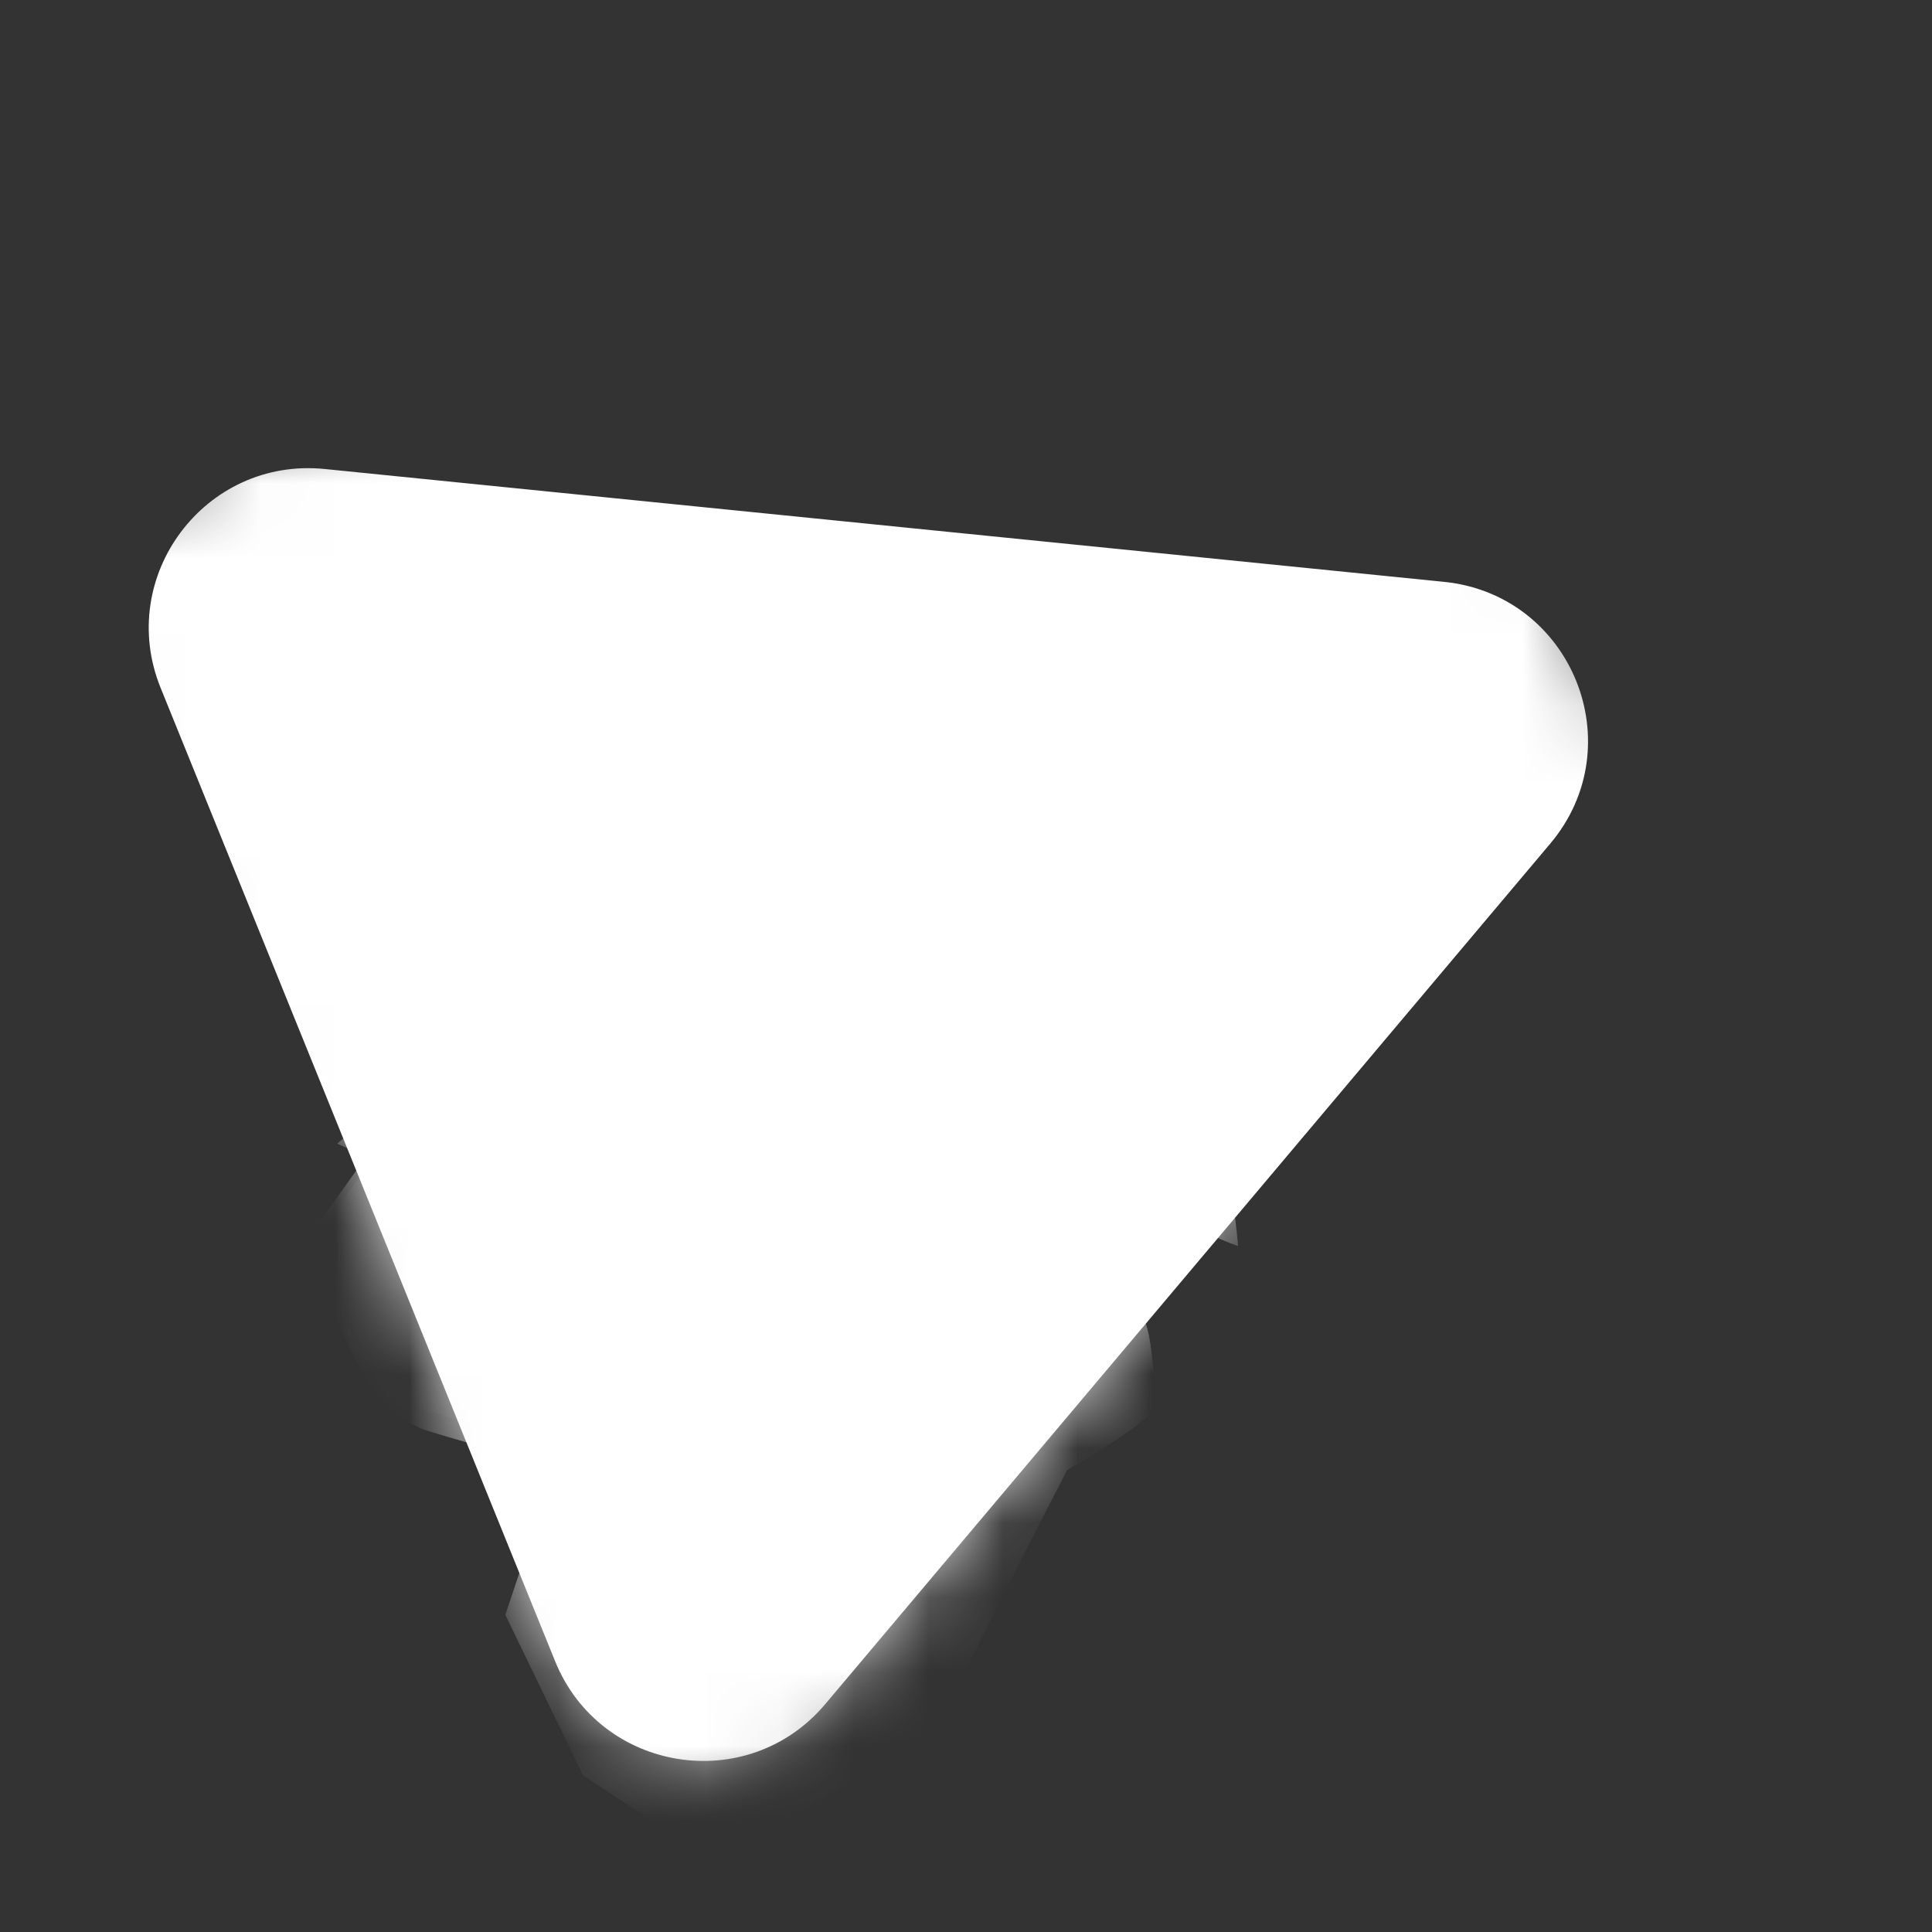 <?xml version="1.0" encoding="UTF-8"?> <svg xmlns="http://www.w3.org/2000/svg" width="26" height="26" viewBox="0 0 26 26" fill="none"><rect x="0" y="0" width="26" height="26" fill="#333333" stroke="none"/><mask id="mask0_5_3248" style="mask-type:luminance" maskUnits="userSpaceOnUse" x="0" y="0" width="26" height="26"><path d="M17.986 6.07956e-07L0 7.289L7.289 25.275L25.275 17.986L17.986 6.07956e-07Z" fill="white"></path></mask><g mask="url(#mask0_5_3248)"><path d="M20.786 11.289C21.848 10.029 21.064 8.096 19.425 7.93L4.359 6.411C2.824 6.256 1.675 7.789 2.254 9.219L7.563 22.318C8.143 23.748 10.035 24.049 11.029 22.869L20.786 11.289Z" fill="white" stroke="white" stroke-width="0.2"></path><mask id="mask1_5_3248" style="mask-type:alpha" maskUnits="userSpaceOnUse" x="2" y="6" width="20" height="18"><path d="M19.421 7.997C21.008 8.157 21.767 10.029 20.739 11.249L10.982 22.829C10.019 23.972 8.187 23.68 7.626 22.296L2.317 9.196C1.755 7.812 2.868 6.327 4.354 6.477L19.421 7.997Z" fill="#2D2D2D"></path></mask><g mask="url(#mask1_5_3248)"><path d="M4.681 16.073L5.134 15.388L5.112 15.334C5.182 15.239 5.326 15.039 5.338 15.002C5.35 14.966 5.733 14.647 5.922 14.492L6.149 13.88L6.7 12.573L6.879 12.227L7.499 11.135C7.716 10.83 8.16 10.213 8.193 10.182C8.236 10.144 8.711 9.837 8.763 9.816C8.804 9.799 9.417 9.77 9.718 9.757L10.308 9.518L11.514 9.351L12.168 9.501L12.335 9.585L12.396 9.581L12.692 9.288L13.108 9L14.758 8.381L15.183 8.746L15.36 8.933L15.626 9.306L15.818 9.664L15.907 9.941L16.066 10.662L16.075 11.52L15.982 11.684L16.006 13.18L16.006 13.619L16.389 15.917C16.413 16.136 16.454 16.572 16.434 16.568C16.408 16.562 16.293 16.531 16.261 16.51C16.229 16.489 16.009 16.358 15.983 16.325C15.961 16.298 15.571 15.791 15.378 15.541L15.265 15.519L15.028 16.54C15.098 16.882 15.265 17.599 15.373 17.731C15.507 17.896 15.526 18.695 15.568 18.882C15.601 19.031 14.775 19.544 14.358 19.782C13.808 20.843 12.707 22.996 12.704 23.121C12.699 23.277 10.375 24.628 10.26 24.641C10.145 24.654 8.949 24.59 8.84 24.532C8.752 24.486 8.143 24.085 7.849 23.89L6.804 21.731L7.069 20.942L7.06 20.881L7.11 20.495L7.384 19.638L7.534 19.577L6.855 19.421L5.845 19.198L5.399 18.948C5.167 18.68 4.695 18.125 4.668 18.057C4.633 17.972 4.471 16.902 4.442 16.799C4.419 16.716 4.592 16.28 4.681 16.073Z" fill="white" stroke="white" stroke-width="0.007"></path><path d="M9.003 11.697C9.103 11.203 9.473 10.878 9.645 10.776L9.647 10.943C9.64 10.965 9.647 11.003 9.729 10.983C9.81 10.962 10.15 10.951 10.31 10.948C10.11 11.114 9.64 11.504 9.358 11.731C9.006 12.014 8.991 12.441 8.94 12.373C8.889 12.305 8.877 12.315 9.003 11.697Z" fill="white" stroke="white" stroke-width="0.007"></path><path d="M7.083 20.979L7.413 19.694C7.405 19.674 7.386 19.638 7.379 19.655C7.371 19.673 7.06 20.253 6.905 20.542L7.083 20.979Z" fill="white"></path><path d="M11.164 18.004C11.125 17.963 9.927 17.38 9.333 17.093L9.724 17.227C10.105 17.351 10.927 17.589 11.172 17.554C11.479 17.511 11.835 17.082 12.217 16.653C12.719 16.165 13.419 15.438 13.312 15.572C13.204 15.707 11.696 17.718 11.597 17.899C11.498 18.08 11.183 20.602 11.206 20.188C11.229 19.774 11.213 18.055 11.164 18.004Z" fill="white" stroke="white" stroke-width="0.022"></path><path d="M13.526 19.046C13.431 18.533 13.608 17.583 13.709 17.173L13.696 17.327C13.689 17.452 13.676 17.794 13.674 18.155C13.672 18.517 13.823 19.112 13.897 19.363L13.64 19.67C13.639 19.679 13.621 19.559 13.526 19.046Z" fill="white" stroke="white" stroke-width="0.022"></path><path d="M15.951 10.103C16.197 11.032 16.089 11.564 16.069 11.7C16.073 11.711 16.055 11.682 16.063 11.729C16.108 12.006 16.194 12.826 16.072 13.132C16.052 13.218 16.049 13.287 16.05 13.311C16.202 14.178 16.517 15.951 16.559 16.107C16.602 16.263 16.637 16.602 16.649 16.752C16.424 16.677 15.933 16.457 15.764 16.179C15.595 15.9 15.452 15.666 15.402 15.584L15.4 15.48C15.653 15.781 16.183 16.383 16.278 16.391C16.396 16.4 16.026 15.571 15.995 14.513C15.969 13.667 15.958 13.384 15.956 13.349C15.906 13.458 15.802 13.702 15.784 13.807C15.762 13.939 15.778 11.969 15.766 11.752C15.754 11.536 15.745 11.257 15.537 11.187C15.329 11.118 15.02 11.509 14.686 12.25C14.352 12.991 14.027 13.898 13.64 14.288C13.252 14.677 12.535 15.247 11.976 14.879C11.417 14.51 10.84 13.981 11.078 12.921C11.114 12.804 11.12 12.834 11.118 12.864C11.1 13.099 11.114 13.642 11.316 13.932C11.567 14.295 11.801 14.594 12.198 14.653C12.595 14.711 12.96 14.704 13.389 14.17C13.817 13.636 14.227 12.374 14.564 11.859C14.901 11.344 15.056 11.262 15.107 11.158C15.159 11.053 15.147 10.786 15.121 10.638C15.115 10.604 15.114 10.595 15.14 10.607C15.299 10.681 15.62 10.882 15.741 11.053C15.847 11.202 15.962 11.446 16.024 11.589C16.026 11.576 16.028 11.562 16.031 11.549C16.132 10.975 15.95 10.059 15.823 9.69C15.872 9.804 15.926 10.006 15.951 10.103Z" fill="white"></path><path d="M15.22 8.787C15.353 8.916 15.64 9.26 15.824 9.691M15.824 9.691C15.872 9.804 15.926 10.007 15.952 10.104C16.198 11.033 16.09 11.565 16.069 11.701M15.824 9.691C15.95 10.06 16.133 10.976 16.031 11.549C15.93 12.123 16.01 11.909 16.063 11.729M16.069 11.701C16.061 11.67 15.893 11.266 15.741 11.053C15.62 10.883 15.299 10.682 15.14 10.608C15.115 10.596 15.116 10.604 15.122 10.639C15.148 10.786 15.159 11.054 15.108 11.159C15.056 11.263 14.901 11.344 14.564 11.859C14.227 12.374 13.817 13.637 13.389 14.171C12.96 14.705 12.595 14.712 12.198 14.653C11.801 14.595 11.568 14.296 11.316 13.933C11.115 13.643 11.1 13.1 11.118 12.864C11.12 12.835 11.115 12.805 11.079 12.922C10.84 13.982 11.417 14.511 11.976 14.879C12.536 15.248 13.252 14.678 13.64 14.288C14.028 13.899 14.352 12.992 14.686 12.251C15.02 11.51 15.329 11.118 15.537 11.188C15.746 11.258 15.754 11.536 15.767 11.753C15.779 11.97 15.762 13.94 15.785 13.808C15.803 13.703 15.907 13.459 15.957 13.35C15.959 13.385 15.97 13.668 15.995 14.514C16.027 15.572 16.397 16.401 16.278 16.391C16.183 16.384 15.653 15.781 15.4 15.481L15.403 15.584C15.453 15.667 15.595 15.901 15.764 16.179C15.933 16.457 16.425 16.677 16.649 16.753C16.637 16.603 16.602 16.264 16.56 16.107C16.517 15.951 16.203 14.178 16.051 13.311C16.05 13.287 16.053 13.218 16.073 13.133C16.194 12.827 16.109 12.007 16.063 11.729M16.069 11.701C16.073 11.711 16.055 11.682 16.063 11.729" stroke="white" stroke-width="0.022"></path><path d="M4.132 16.692C4.226 16.553 4.71 15.876 4.94 15.555C4.919 15.543 4.862 15.514 4.797 15.493C4.732 15.471 4.601 15.416 4.544 15.391C4.558 15.374 4.642 15.301 4.87 15.152C5.098 15.004 5.622 14.624 5.856 14.453C5.845 14.434 5.803 14.386 5.725 14.349C5.628 14.302 5.154 14.351 5.313 14.268C5.473 14.185 6.051 13.653 6.254 13.438C6.456 13.223 6.598 12.612 6.708 12.471C6.795 12.358 7.191 11.633 7.378 11.285C7.445 11.242 7.573 11.169 7.553 11.214C7.529 11.271 7.249 11.648 6.935 12.169C6.622 12.691 6.547 13.259 6.244 13.974C5.944 14.684 5.35 15.142 5.291 15.188L5.29 15.189C5.24 15.227 5.483 15.176 5.456 15.226C5.429 15.276 5.063 15.646 4.709 16.288C4.356 16.93 4.93 18.172 5.321 18.654C5.712 19.135 6.308 19.183 6.785 19.271C7.262 19.36 9.19 19.782 9.63 19.708C10.07 19.634 9.979 19.481 9.984 18.86C9.988 18.24 8.319 16.658 7.784 15.804C7.25 14.95 7.098 14.014 7.163 14.129C7.228 14.244 8.989 17.036 9.837 18.035C10.685 19.033 10.402 19.685 10.046 20.038C9.691 20.391 9.343 20.248 9.191 20.176C9.039 20.105 6.86 19.599 5.75 19.25C4.862 18.97 4.399 17.505 4.278 16.808L4.17 16.786C4.118 16.812 4.037 16.83 4.132 16.692Z" fill="white" stroke="white" stroke-width="0.007"></path><path d="M7.367 11.313L7.53 10.999C7.706 10.634 8.202 9.873 8.776 9.753C9.494 9.603 9.899 9.632 10.181 9.507C10.462 9.383 10.652 9.248 10.904 9.269C11.155 9.29 11.862 9.379 12.163 9.477C12.277 9.514 12.333 9.534 12.357 9.544C12.771 9.167 13.692 8.391 14.112 8.256C14.639 8.087 14.754 8.056 14.9 8.216C15.046 8.376 15.201 8.554 15.23 8.73C15.26 8.906 15.094 9.114 14.967 9.001C14.84 8.888 15.055 8.715 14.984 8.694C14.912 8.673 14.69 8.633 14.712 8.804C14.735 8.975 14.728 9.152 15.012 9.228C15.296 9.303 15.34 9.419 15.282 9.586C15.225 9.753 15.072 10.24 14.224 10.299C13.881 10.289 14.249 10.185 14.306 9.838C14.364 9.491 14.136 9.102 13.896 9.135C13.656 9.167 13.328 9.383 13.445 9.453C13.563 9.523 13.95 9.507 13.936 9.703C13.922 9.9 13.981 9.93 13.852 9.967C13.723 10.003 13.498 10.168 13.394 10.066C13.29 9.965 12.969 9.507 12.883 9.334C12.862 9.282 12.742 9.365 12.685 9.414L11.713 10.319L12.325 9.62C12.307 9.58 12.187 9.491 11.859 9.448C11.448 9.396 10.955 9.447 10.771 9.521C10.587 9.596 10.226 9.941 9.784 9.921C9.343 9.902 8.939 9.825 8.543 10.106C8.148 10.386 7.974 10.589 7.759 10.857C7.632 11.065 7.564 11.189 7.546 11.225L7.462 11.327L7.398 11.389L7.358 11.356L7.367 11.313Z" fill="white"></path><path d="M7.367 11.313L7.53 10.999C7.706 10.634 8.202 9.873 8.776 9.753C9.494 9.603 9.899 9.632 10.181 9.507C10.462 9.383 10.652 9.248 10.904 9.269C11.155 9.29 11.862 9.379 12.163 9.477C12.403 9.555 12.389 9.557 12.351 9.549C12.763 9.175 13.69 8.391 14.112 8.256C14.639 8.087 14.754 8.056 14.9 8.216C15.046 8.376 15.201 8.554 15.23 8.73C15.26 8.906 15.094 9.114 14.967 9.001C14.84 8.888 15.055 8.715 14.984 8.694C14.912 8.673 14.69 8.633 14.712 8.804C14.735 8.975 14.728 9.152 15.012 9.228C15.296 9.303 15.34 9.419 15.282 9.586C15.225 9.753 15.072 10.24 14.224 10.299C13.881 10.289 14.249 10.185 14.306 9.838C14.364 9.491 14.136 9.102 13.896 9.135C13.656 9.167 13.328 9.383 13.445 9.453C13.563 9.523 13.95 9.507 13.936 9.703C13.922 9.9 13.981 9.93 13.852 9.967C13.723 10.003 13.498 10.168 13.394 10.066C13.29 9.965 12.969 9.507 12.883 9.334C12.862 9.282 12.742 9.365 12.685 9.414L11.713 10.319L12.325 9.62C12.307 9.58 12.187 9.491 11.859 9.448C11.448 9.396 10.955 9.447 10.771 9.521C10.587 9.596 10.226 9.941 9.784 9.921C9.343 9.902 8.939 9.825 8.543 10.106C8.148 10.386 7.974 10.589 7.759 10.857C7.632 11.065 7.564 11.189 7.546 11.225L7.462 11.327L7.398 11.389L7.358 11.356L7.367 11.313Z" stroke="white" stroke-width="0.007"></path><path d="M15.286 16.727C15.18 16.166 15.599 14.807 15.822 14.197C15.782 14.269 15.069 15.971 14.718 16.814C14.698 16.801 14.637 16.702 14.554 16.41C14.451 16.045 14.483 15.692 14.412 16.251C14.355 16.698 14.74 17.696 14.935 18.13L15.46 17.51L15.452 17.492C15.441 17.471 15.392 17.288 15.286 16.727Z" fill="white" stroke="white" stroke-width="0.022"></path><path d="M13.091 10.537C13.068 10.48 13.003 10.453 12.946 10.476C12.889 10.499 12.861 10.564 12.885 10.621L12.896 10.648C12.919 10.705 12.983 10.732 13.04 10.709C13.097 10.686 13.125 10.621 13.102 10.564L13.091 10.537Z" fill="white"></path><path d="M12.665 10.981C12.642 10.924 12.577 10.897 12.52 10.92C12.463 10.943 12.436 11.008 12.459 11.065L12.47 11.092C12.493 11.149 12.558 11.176 12.615 11.153C12.672 11.13 12.699 11.065 12.676 11.008L12.665 10.981Z" fill="white"></path><path d="M13.159 11.08C13.136 11.023 13.071 10.995 13.014 11.018C12.957 11.041 12.93 11.106 12.953 11.163L12.964 11.19C12.987 11.247 13.052 11.274 13.109 11.251C13.166 11.228 13.193 11.164 13.17 11.107L13.159 11.08Z" fill="white"></path></g><mask id="mask2_5_3248" style="mask-type:luminance" maskUnits="userSpaceOnUse" x="4" y="7" width="14" height="14"><path d="M14.109 7.998L4.284 11.979L7.551 20.039L17.376 16.058L14.109 7.998Z" fill="white"></path></mask><g mask="url(#mask2_5_3248)"><path d="M4.78 16.067L5.196 15.439L5.176 15.39C5.24 15.302 5.371 15.119 5.383 15.085C5.394 15.052 5.745 14.759 5.919 14.617L6.127 14.056L6.633 12.857L6.796 12.539L7.365 11.537C7.565 11.258 7.972 10.691 8.002 10.663C8.041 10.629 8.477 10.346 8.525 10.327C8.563 10.312 9.125 10.285 9.401 10.274L9.942 10.055L11.049 9.901L11.648 10.039L11.802 10.115L11.858 10.112L12.13 9.843L12.511 9.579L14.024 9.011L14.414 9.346L14.577 9.517L14.821 9.859L14.997 10.188L15.079 10.442L15.225 11.104L15.232 11.891L15.147 12.041L15.169 13.414L15.169 13.816L15.521 15.925C15.543 16.125 15.581 16.525 15.562 16.521C15.538 16.517 15.433 16.487 15.404 16.468C15.374 16.449 15.172 16.329 15.148 16.299C15.129 16.274 14.77 15.809 14.593 15.58L14.489 15.56L14.272 16.495C14.336 16.809 14.49 17.468 14.588 17.589C14.712 17.74 14.729 18.473 14.767 18.644C14.798 18.781 14.04 19.252 13.658 19.47C13.153 20.443 12.143 22.419 12.14 22.533C12.136 22.676 10.004 23.916 9.898 23.928C9.793 23.939 8.696 23.881 8.596 23.828C8.515 23.786 7.956 23.418 7.686 23.239L6.728 21.258L6.971 20.535L6.963 20.478L7.008 20.124L7.259 19.337L7.397 19.282L6.774 19.139L5.848 18.935L5.439 18.705C5.226 18.459 4.793 17.95 4.768 17.888C4.736 17.809 4.587 16.828 4.561 16.733C4.54 16.657 4.698 16.258 4.78 16.067Z" fill="white" stroke="white" stroke-width="0.007"></path><path d="M8.746 12.053C8.838 11.6 9.177 11.301 9.335 11.208L9.337 11.361C9.331 11.381 9.337 11.416 9.412 11.397C9.486 11.379 9.798 11.368 9.945 11.366C9.762 11.518 9.33 11.875 9.072 12.084C8.749 12.344 8.735 12.735 8.688 12.673C8.641 12.61 8.63 12.619 8.746 12.053Z" fill="white" stroke="white" stroke-width="0.007"></path><path d="M10.729 17.838C10.693 17.801 9.594 17.266 9.049 17.003L9.408 17.126C9.757 17.239 10.512 17.457 10.737 17.426C11.018 17.386 11.344 16.993 11.695 16.599C12.155 16.151 12.797 15.484 12.699 15.608C12.601 15.732 11.217 17.576 11.126 17.742C11.035 17.908 10.746 20.222 10.767 19.842C10.788 19.462 10.774 17.885 10.729 17.838Z" fill="white" stroke="white" stroke-width="0.022"></path><path d="M12.896 18.794C12.809 18.323 12.972 17.452 13.064 17.076L13.052 17.217C13.046 17.332 13.034 17.645 13.032 17.977C13.031 18.309 13.169 18.855 13.237 19.084L13.002 19.367C13 19.375 12.983 19.264 12.896 18.794Z" fill="white" stroke="white" stroke-width="0.022"></path><path d="M15.12 10.591C15.345 11.443 15.246 11.931 15.227 12.056C15.231 12.066 15.215 12.039 15.222 12.082C15.264 12.336 15.342 13.089 15.23 13.37C15.212 13.448 15.21 13.511 15.21 13.533C15.35 14.329 15.639 15.955 15.678 16.098C15.716 16.242 15.748 16.553 15.759 16.69C15.553 16.621 15.103 16.419 14.947 16.164C14.792 15.909 14.662 15.694 14.616 15.618L14.614 15.524C14.846 15.799 15.332 16.352 15.419 16.359C15.528 16.367 15.188 15.607 15.159 14.637C15.136 13.861 15.126 13.601 15.124 13.568C15.078 13.668 14.983 13.893 14.966 13.989C14.946 14.11 14.961 12.303 14.95 12.104C14.938 11.905 14.931 11.649 14.739 11.585C14.548 11.522 14.265 11.881 13.959 12.561C13.652 13.241 13.355 14.072 12.999 14.43C12.643 14.787 11.986 15.31 11.473 14.972C10.96 14.633 10.43 14.149 10.649 13.176C10.682 13.069 10.687 13.096 10.685 13.123C10.669 13.339 10.682 13.837 10.867 14.103C11.098 14.436 11.312 14.711 11.676 14.765C12.04 14.818 12.375 14.812 12.768 14.322C13.162 13.832 13.538 12.674 13.847 12.201C14.156 11.729 14.298 11.654 14.345 11.559C14.393 11.463 14.382 11.217 14.358 11.082C14.352 11.05 14.352 11.042 14.375 11.053C14.521 11.121 14.815 11.306 14.927 11.462C15.024 11.599 15.129 11.823 15.186 11.954C15.188 11.942 15.19 11.93 15.192 11.917C15.286 11.391 15.118 10.551 15.002 10.212C15.046 10.316 15.096 10.502 15.12 10.591Z" fill="white"></path><path d="M14.448 9.382C14.57 9.501 14.833 9.817 15.002 10.212M15.002 10.212C15.046 10.316 15.096 10.502 15.119 10.59C15.345 11.443 15.246 11.931 15.227 12.056M15.002 10.212C15.118 10.55 15.285 11.39 15.192 11.916C15.099 12.443 15.173 12.246 15.221 12.082M15.227 12.056C15.22 12.027 15.065 11.657 14.926 11.461C14.815 11.305 14.521 11.12 14.375 11.053C14.351 11.042 14.352 11.05 14.358 11.081C14.382 11.217 14.392 11.462 14.345 11.558C14.298 11.654 14.155 11.728 13.846 12.201C13.537 12.673 13.161 13.832 12.768 14.322C12.375 14.811 12.04 14.818 11.676 14.764C11.312 14.711 11.097 14.436 10.867 14.103C10.682 13.837 10.669 13.339 10.685 13.123C10.687 13.096 10.682 13.068 10.649 13.176C10.43 14.148 10.959 14.633 11.472 14.971C11.985 15.309 12.643 14.787 12.999 14.429C13.354 14.072 13.652 13.24 13.958 12.56C14.265 11.88 14.548 11.521 14.739 11.585C14.93 11.649 14.938 11.905 14.949 12.104C14.96 12.303 14.946 14.11 14.966 13.989C14.982 13.892 15.078 13.668 15.124 13.568C15.126 13.601 15.136 13.86 15.159 14.636C15.188 15.606 15.528 16.367 15.419 16.358C15.332 16.352 14.845 15.799 14.613 15.523L14.616 15.618C14.662 15.694 14.792 15.909 14.947 16.164C15.102 16.419 15.553 16.621 15.759 16.69C15.748 16.552 15.716 16.241 15.677 16.098C15.638 15.955 15.35 14.328 15.21 13.533C15.209 13.511 15.212 13.448 15.23 13.369C15.341 13.089 15.263 12.336 15.221 12.082M15.227 12.056C15.231 12.065 15.214 12.039 15.221 12.082" stroke="white" stroke-width="0.022"></path><path d="M4.277 16.635C4.364 16.508 4.808 15.887 5.019 15.592C5 15.581 4.948 15.555 4.888 15.535C4.828 15.515 4.708 15.465 4.656 15.442C4.669 15.425 4.746 15.359 4.955 15.222C5.164 15.086 5.645 14.738 5.859 14.581C5.849 14.563 5.811 14.52 5.739 14.486C5.65 14.443 5.215 14.487 5.362 14.411C5.508 14.335 6.038 13.847 6.224 13.649C6.41 13.452 6.54 12.892 6.641 12.762C6.721 12.659 7.085 11.994 7.256 11.675C7.317 11.636 7.434 11.568 7.416 11.61C7.394 11.662 7.137 12.008 6.85 12.486C6.562 12.964 6.493 13.486 6.215 14.142C5.94 14.792 5.395 15.213 5.341 15.255L5.34 15.256C5.294 15.291 5.517 15.244 5.493 15.29C5.468 15.335 5.132 15.675 4.807 16.264C4.483 16.853 5.01 17.993 5.368 18.434C5.727 18.876 6.274 18.92 6.712 19.001C7.149 19.082 8.918 19.47 9.322 19.402C9.726 19.334 9.642 19.193 9.646 18.624C9.65 18.055 8.118 16.604 7.628 15.82C7.139 15.037 6.999 14.179 7.058 14.284C7.118 14.389 8.733 16.951 9.512 17.866C10.29 18.782 10.03 19.381 9.703 19.705C9.377 20.029 9.058 19.897 8.919 19.831C8.78 19.765 6.781 19.301 5.762 18.981C4.948 18.725 4.522 17.381 4.411 16.741L4.312 16.721C4.265 16.745 4.191 16.762 4.277 16.635Z" fill="white" stroke="white" stroke-width="0.007"></path><path d="M7.245 11.701L7.394 11.413C7.556 11.078 8.011 10.379 8.537 10.269C9.195 10.132 9.568 10.158 9.826 10.044C10.084 9.93 10.258 9.807 10.489 9.826C10.72 9.845 11.368 9.927 11.644 10.016C11.748 10.05 11.8 10.068 11.822 10.078C12.203 9.732 13.047 9.02 13.432 8.896C13.915 8.741 14.021 8.713 14.155 8.86C14.289 9.007 14.431 9.169 14.458 9.331C14.485 9.492 14.333 9.683 14.217 9.58C14.1 9.476 14.297 9.317 14.232 9.298C14.167 9.279 13.962 9.242 13.983 9.399C14.003 9.556 13.998 9.719 14.258 9.788C14.518 9.857 14.559 9.963 14.506 10.116C14.453 10.269 14.313 10.716 13.535 10.771C13.22 10.762 13.557 10.666 13.611 10.347C13.663 10.029 13.454 9.673 13.234 9.702C13.014 9.732 12.713 9.93 12.821 9.994C12.928 10.059 13.284 10.044 13.271 10.224C13.257 10.404 13.312 10.432 13.194 10.466C13.076 10.499 12.869 10.65 12.773 10.557C12.678 10.464 12.383 10.044 12.305 9.885C12.285 9.837 12.176 9.914 12.124 9.958L11.232 10.789L11.793 10.148C11.776 10.111 11.666 10.029 11.365 9.99C10.989 9.942 10.536 9.989 10.367 10.057C10.199 10.125 9.867 10.442 9.462 10.424C9.057 10.406 8.686 10.336 8.324 10.593C7.961 10.85 7.802 11.037 7.604 11.282C7.488 11.473 7.425 11.587 7.408 11.62L7.331 11.714L7.273 11.771L7.237 11.74L7.245 11.701Z" fill="white"></path><path d="M7.245 11.701L7.394 11.413C7.556 11.078 8.011 10.379 8.537 10.269C9.195 10.132 9.568 10.158 9.826 10.044C10.084 9.93 10.258 9.807 10.489 9.826C10.72 9.845 11.368 9.927 11.644 10.016C11.865 10.088 11.851 10.09 11.817 10.083C12.194 9.739 13.045 9.021 13.432 8.896C13.915 8.741 14.021 8.713 14.155 8.86C14.289 9.007 14.431 9.169 14.458 9.331C14.485 9.492 14.333 9.683 14.217 9.58C14.1 9.476 14.297 9.317 14.232 9.298C14.167 9.279 13.962 9.242 13.983 9.399C14.003 9.556 13.998 9.719 14.258 9.788C14.518 9.857 14.559 9.963 14.506 10.116C14.453 10.269 14.313 10.716 13.535 10.771C13.22 10.762 13.557 10.666 13.611 10.347C13.663 10.029 13.454 9.673 13.234 9.702C13.014 9.732 12.713 9.93 12.821 9.994C12.928 10.059 13.284 10.044 13.271 10.224C13.257 10.404 13.312 10.432 13.194 10.466C13.076 10.499 12.869 10.65 12.773 10.557C12.678 10.464 12.383 10.044 12.305 9.885C12.285 9.837 12.176 9.914 12.124 9.958L11.232 10.789L11.793 10.148C11.776 10.111 11.666 10.029 11.365 9.99C10.989 9.942 10.536 9.989 10.367 10.057C10.199 10.125 9.867 10.442 9.462 10.424C9.057 10.406 8.686 10.336 8.324 10.593C7.961 10.85 7.802 11.037 7.604 11.282C7.488 11.473 7.425 11.587 7.408 11.62L7.331 11.714L7.273 11.771L7.237 11.74L7.245 11.701Z" stroke="white" stroke-width="0.007"></path><path d="M14.51 16.668C14.413 16.154 14.797 14.906 15.002 14.347C14.965 14.413 14.312 15.975 13.989 16.747C13.971 16.736 13.915 16.645 13.839 16.377C13.744 16.042 13.773 15.719 13.708 16.232C13.656 16.642 14.01 17.557 14.189 17.955L14.67 17.387L14.663 17.37C14.653 17.35 14.607 17.182 14.51 16.668Z" fill="white" stroke="white" stroke-width="0.022"></path><path d="M12.497 10.988C12.476 10.936 12.416 10.911 12.364 10.932C12.312 10.953 12.287 11.013 12.308 11.065L12.318 11.09C12.339 11.142 12.399 11.167 12.451 11.146C12.503 11.125 12.528 11.065 12.507 11.013L12.497 10.988Z" fill="white"></path><path d="M12.106 11.396C12.085 11.344 12.025 11.319 11.973 11.34C11.921 11.361 11.896 11.42 11.917 11.473L11.927 11.497C11.948 11.55 12.008 11.575 12.06 11.554C12.112 11.532 12.137 11.473 12.116 11.421L12.106 11.396Z" fill="white"></path><path d="M12.559 11.486C12.538 11.434 12.478 11.409 12.426 11.43C12.374 11.451 12.349 11.511 12.37 11.563L12.38 11.588C12.401 11.64 12.461 11.665 12.513 11.644C12.565 11.623 12.59 11.563 12.569 11.511L12.559 11.486Z" fill="white"></path></g><mask id="mask3_5_3248" style="mask-type:luminance" maskUnits="userSpaceOnUse" x="1" y="9" width="13" height="12"><path d="M9.933 9.269L1.492 12.69L4.695 20.592L13.135 17.171L9.933 9.269Z" fill="white"></path></mask><g mask="url(#mask3_5_3248)"><path d="M5.385 14.797L5.838 14.112L5.816 14.058C5.886 13.962 6.03 13.762 6.042 13.726C6.054 13.69 6.437 13.37 6.626 13.215L6.853 12.604L7.405 11.297L7.583 10.95L8.203 9.859C8.42 9.554 8.864 8.936 8.898 8.906C8.94 8.868 9.415 8.56 9.467 8.539C9.508 8.523 10.121 8.494 10.422 8.481L11.012 8.242L12.218 8.075L12.872 8.225L13.039 8.308L13.1 8.305L13.396 8.012L13.812 7.724L15.462 7.105L15.887 7.47L16.064 7.657L16.33 8.029L16.522 8.387L16.611 8.665L16.77 9.386L16.779 10.244L16.686 10.407L16.71 11.904L16.71 12.342L17.093 14.641C17.117 14.86 17.158 15.296 17.138 15.291C17.112 15.286 16.997 15.254 16.965 15.233C16.933 15.212 16.713 15.082 16.687 15.049C16.666 15.022 16.275 14.515 16.082 14.265L15.969 14.243L15.732 15.263C15.802 15.606 15.969 16.323 16.077 16.455C16.211 16.62 16.23 17.419 16.272 17.606C16.305 17.755 15.479 18.268 15.062 18.506C14.512 19.567 13.411 21.72 13.408 21.845C13.403 22 11.079 23.352 10.964 23.365C10.849 23.378 9.654 23.314 9.544 23.256C9.457 23.21 8.847 22.809 8.553 22.614L7.508 20.455L7.773 19.666L7.764 19.605L7.814 19.219L8.088 18.361L8.238 18.3L7.559 18.145L6.55 17.922L6.104 17.672C5.871 17.403 5.399 16.849 5.372 16.781C5.337 16.696 5.175 15.626 5.146 15.523C5.123 15.44 5.296 15.004 5.385 14.797Z" fill="white" stroke="white" stroke-width="0.007"></path><path d="M9.706 10.42C9.807 9.926 10.176 9.6 10.349 9.499L10.351 9.665C10.344 9.687 10.351 9.726 10.432 9.705C10.514 9.685 10.854 9.674 11.014 9.671C10.814 9.837 10.344 10.226 10.062 10.453C9.71 10.737 9.694 11.164 9.643 11.095C9.592 11.027 9.581 11.037 9.706 10.42Z" fill="white" stroke="white" stroke-width="0.007"></path><path d="M11.87 16.727C11.83 16.687 10.633 16.103 10.039 15.817L10.43 15.951C10.81 16.074 11.633 16.312 11.878 16.277C12.184 16.234 12.54 15.805 12.922 15.376C13.424 14.888 14.124 14.161 14.017 14.296C13.91 14.431 12.401 16.441 12.302 16.622C12.203 16.803 11.889 19.325 11.911 18.911C11.934 18.497 11.919 16.778 11.87 16.727Z" fill="white" stroke="white" stroke-width="0.022"></path><path d="M16.656 8.827C16.902 9.756 16.794 10.288 16.773 10.424C16.777 10.435 16.759 10.405 16.767 10.453C16.813 10.73 16.898 11.55 16.777 11.856C16.757 11.941 16.754 12.011 16.755 12.034C16.907 12.901 17.222 14.674 17.264 14.831C17.306 14.987 17.341 15.326 17.353 15.476C17.129 15.401 16.637 15.181 16.468 14.902C16.299 14.624 16.157 14.39 16.107 14.307L16.104 14.204C16.357 14.504 16.887 15.107 16.982 15.114C17.101 15.124 16.731 14.295 16.699 13.237C16.674 12.391 16.663 12.108 16.661 12.073C16.611 12.182 16.507 12.426 16.489 12.531C16.467 12.663 16.483 10.693 16.471 10.476C16.458 10.259 16.45 9.981 16.242 9.911C16.033 9.842 15.725 10.233 15.39 10.974C15.056 11.715 14.732 12.622 14.344 13.011C13.957 13.401 13.24 13.971 12.681 13.602C12.121 13.234 11.544 12.705 11.783 11.645C11.819 11.528 11.824 11.558 11.822 11.587C11.804 11.823 11.819 12.366 12.02 12.656C12.272 13.019 12.505 13.318 12.902 13.377C13.299 13.435 13.665 13.428 14.093 12.894C14.521 12.36 14.931 11.097 15.268 10.582C15.605 10.067 15.76 9.986 15.812 9.882C15.864 9.777 15.852 9.51 15.826 9.362C15.82 9.328 15.819 9.319 15.844 9.331C16.003 9.405 16.324 9.606 16.445 9.776C16.552 9.926 16.667 10.17 16.728 10.312C16.73 10.3 16.733 10.286 16.735 10.272C16.837 9.699 16.655 8.783 16.528 8.414C16.576 8.528 16.63 8.73 16.656 8.827Z" fill="white"></path><path d="M15.924 7.511C16.057 7.64 16.344 7.984 16.528 8.415M16.528 8.415C16.576 8.528 16.63 8.731 16.656 8.828C16.902 9.757 16.794 10.289 16.773 10.425M16.528 8.415C16.655 8.784 16.837 9.699 16.735 10.273C16.634 10.847 16.714 10.632 16.767 10.453M16.773 10.425C16.765 10.394 16.597 9.99 16.445 9.777C16.324 9.607 16.003 9.405 15.844 9.331C15.819 9.319 15.82 9.328 15.826 9.362C15.852 9.51 15.864 9.778 15.812 9.882C15.76 9.987 15.605 10.068 15.268 10.583C14.931 11.098 14.521 12.361 14.093 12.895C13.665 13.429 13.299 13.436 12.902 13.377C12.505 13.319 12.272 13.019 12.02 12.656C11.819 12.366 11.804 11.823 11.822 11.588C11.824 11.559 11.819 11.529 11.783 11.646C11.544 12.706 12.121 13.234 12.681 13.603C13.24 13.972 13.957 13.402 14.344 13.012C14.732 12.623 15.056 11.716 15.39 10.975C15.725 10.234 16.033 9.842 16.242 9.912C16.45 9.981 16.458 10.26 16.471 10.477C16.483 10.694 16.467 12.664 16.489 12.532C16.507 12.427 16.611 12.182 16.661 12.073C16.663 12.109 16.674 12.392 16.699 13.238C16.731 14.295 17.101 15.124 16.982 15.115C16.887 15.108 16.357 14.505 16.104 14.205L16.107 14.308C16.157 14.39 16.299 14.625 16.468 14.903C16.637 15.181 17.129 15.401 17.353 15.476C17.341 15.326 17.306 14.987 17.264 14.831C17.222 14.675 16.907 12.902 16.755 12.035C16.754 12.011 16.757 11.942 16.777 11.857C16.898 11.551 16.813 10.73 16.767 10.453M16.773 10.425C16.777 10.435 16.759 10.406 16.767 10.453" stroke="white" stroke-width="0.022"></path><path d="M4.837 15.415C4.931 15.277 5.415 14.6 5.645 14.278C5.625 14.267 5.568 14.238 5.502 14.216C5.437 14.194 5.307 14.139 5.25 14.115C5.264 14.097 5.348 14.024 5.576 13.876C5.804 13.727 6.328 13.347 6.561 13.176C6.55 13.157 6.508 13.11 6.43 13.072C6.333 13.026 5.859 13.074 6.019 12.991C6.179 12.908 6.757 12.376 6.959 12.161C7.162 11.946 7.303 11.335 7.413 11.194C7.501 11.081 7.897 10.356 8.084 10.008C8.15 9.966 8.278 9.892 8.259 9.937C8.235 9.994 7.954 10.371 7.641 10.893C7.327 11.414 7.252 11.982 6.95 12.698C6.649 13.407 6.055 13.866 5.997 13.911L5.995 13.912C5.946 13.95 6.188 13.899 6.162 13.949C6.135 13.999 5.768 14.369 5.415 15.011C5.061 15.653 5.636 16.896 6.026 17.377C6.417 17.858 7.014 17.906 7.491 17.995C7.968 18.083 9.896 18.505 10.336 18.431C10.776 18.358 10.685 18.204 10.689 17.583C10.694 16.963 9.024 15.381 8.49 14.527C7.956 13.673 7.804 12.738 7.869 12.852C7.933 12.967 9.694 15.76 10.543 16.758C11.391 17.756 11.107 18.409 10.752 18.762C10.396 19.115 10.048 18.971 9.896 18.899C9.745 18.828 7.566 18.322 6.456 17.973C5.568 17.694 5.104 16.229 4.983 15.531L4.875 15.509C4.823 15.536 4.743 15.554 4.837 15.415Z" fill="white" stroke="white" stroke-width="0.007"></path><path d="M8.071 10.037L8.234 9.723C8.41 9.358 8.906 8.596 9.48 8.476C10.198 8.327 10.604 8.355 10.885 8.231C11.166 8.107 11.357 7.972 11.608 7.993C11.859 8.014 12.566 8.103 12.867 8.201C12.981 8.237 13.037 8.257 13.062 8.267C13.476 7.891 14.396 7.114 14.816 6.98C15.343 6.811 15.458 6.78 15.604 6.94C15.75 7.1 15.905 7.277 15.935 7.453C15.964 7.629 15.798 7.838 15.671 7.725C15.544 7.611 15.759 7.438 15.688 7.418C15.617 7.397 15.394 7.356 15.416 7.528C15.439 7.699 15.432 7.876 15.716 7.952C16 8.027 16.044 8.143 15.986 8.309C15.929 8.476 15.777 8.964 14.928 9.023C14.585 9.013 14.953 8.909 15.01 8.561C15.068 8.214 14.84 7.826 14.6 7.858C14.36 7.89 14.032 8.107 14.15 8.177C14.267 8.247 14.654 8.231 14.64 8.427C14.626 8.623 14.685 8.654 14.556 8.691C14.428 8.727 14.202 8.892 14.098 8.79C13.994 8.689 13.673 8.231 13.587 8.058C13.566 8.005 13.447 8.089 13.39 8.137L12.417 9.043L13.029 8.344C13.011 8.304 12.891 8.215 12.563 8.172C12.153 8.119 11.659 8.171 11.475 8.245C11.291 8.32 10.93 8.664 10.489 8.645C10.047 8.625 9.643 8.549 9.247 8.829C8.852 9.11 8.679 9.313 8.463 9.581C8.337 9.789 8.268 9.913 8.25 9.949L8.166 10.051L8.102 10.113L8.062 10.08L8.071 10.037Z" fill="white"></path><path d="M8.071 10.037L8.234 9.723C8.41 9.358 8.906 8.596 9.48 8.476C10.198 8.327 10.604 8.355 10.885 8.231C11.166 8.107 11.357 7.972 11.608 7.993C11.859 8.014 12.566 8.103 12.867 8.201C13.107 8.279 13.093 8.281 13.056 8.273C13.467 7.898 14.395 7.115 14.816 6.98C15.343 6.811 15.458 6.78 15.604 6.94C15.75 7.1 15.905 7.277 15.935 7.453C15.964 7.629 15.798 7.838 15.671 7.725C15.544 7.611 15.759 7.438 15.688 7.418C15.617 7.397 15.394 7.356 15.416 7.528C15.439 7.699 15.432 7.876 15.716 7.952C16 8.027 16.044 8.143 15.986 8.309C15.929 8.476 15.777 8.964 14.928 9.023C14.585 9.013 14.953 8.909 15.01 8.561C15.068 8.214 14.84 7.826 14.6 7.858C14.36 7.89 14.032 8.107 14.15 8.177C14.267 8.247 14.654 8.231 14.64 8.427C14.626 8.623 14.685 8.654 14.556 8.691C14.428 8.727 14.202 8.892 14.098 8.79C13.994 8.689 13.673 8.231 13.587 8.058C13.566 8.005 13.447 8.089 13.39 8.137L12.417 9.043L13.029 8.344C13.011 8.304 12.891 8.215 12.563 8.172C12.153 8.119 11.659 8.171 11.475 8.245C11.291 8.32 10.93 8.664 10.489 8.645C10.047 8.625 9.643 8.549 9.247 8.829C8.852 9.11 8.679 9.313 8.463 9.581C8.337 9.789 8.268 9.913 8.25 9.949L8.166 10.051L8.102 10.113L8.062 10.08L8.071 10.037Z" stroke="white" stroke-width="0.007"></path></g></g></svg> 